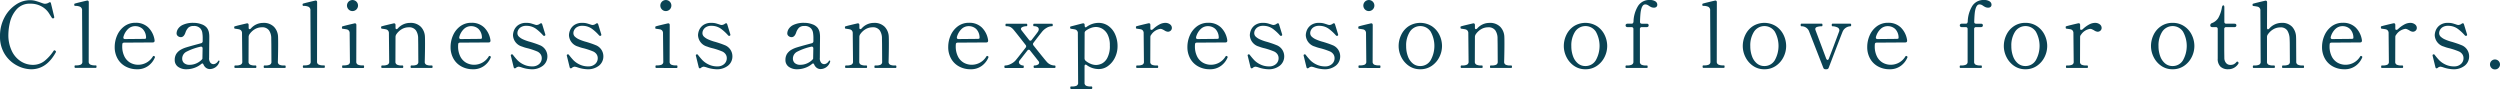 <svg xmlns="http://www.w3.org/2000/svg" width="543.403" height="19.34" viewBox="0 0 543.403 19.34">
  <g id="グループ_8016" data-name="グループ 8016" transform="translate(1512.844 378.341)">
    <path id="パス_565" data-name="パス 565" d="M8.9,304.3a6.88,6.88,0,0,1-2.657-2.415,7,7,0,0,1-1.079-3.968,8.461,8.461,0,0,1,.959-4.07,7.5,7.5,0,0,1,2.458-2.775,5.478,5.478,0,0,1,3.057-.992,4.507,4.507,0,0,1,1.179.14q.518.14,1.2.381c.174.066.344.127.509.18a1.428,1.428,0,0,0,.41.08,1.636,1.636,0,0,0,.819-.241.537.537,0,0,1,.26-.1c.108,0,.181.08.221.24l.679,2.806.04.22v.04c-.013.094-.087.167-.22.22h-.061a.327.327,0,0,1-.24-.14q-.1-.14-.639-1a4.393,4.393,0,0,0-1.587-1.463,4.8,4.8,0,0,0-2.429-.6,3.756,3.756,0,0,0-3.066,1.293,6.548,6.548,0,0,0-1.4,2.8,12.164,12.164,0,0,0-.33,2.545,7.889,7.889,0,0,0,.809,3.769,5.357,5.357,0,0,0,2.018,2.195,4.847,4.847,0,0,0,2.428.691,4.075,4.075,0,0,0,2.556-.812,9.462,9.462,0,0,0,2.019-2.235.265.265,0,0,1,.18-.12.348.348,0,0,1,.2.1.321.321,0,0,1,.139.22.292.292,0,0,1-.04.119q-2.017,3.689-5.355,3.689A6.773,6.773,0,0,1,8.9,304.3" transform="translate(-1518.005 -668.381)" fill="#0a4354"/>
    <path id="パス_566" data-name="パス 566" d="M21.54,304.792c-.106,0-.16-.094-.16-.281s.054-.261.16-.261h.26a2.267,2.267,0,0,0,.929-.16.671.671,0,0,0,.351-.682l-.061-11.064a.831.831,0,0,0-.39-.821,2.462,2.462,0,0,0-1.109-.2c-.093,0-.15-.031-.169-.09A.749.749,0,0,1,21.32,291a.169.169,0,0,1,.12-.179c.267-.081.646-.18,1.14-.3s.972-.235,1.438-.341a.425.425,0,0,1,.141-.021q.319,0,.319.381l-.02,12.867a.669.669,0,0,0,.36.671,2.2,2.2,0,0,0,.94.171h.259c.094,0,.141.087.141.261s-.047.281-.141.281Z" transform="translate(-1518.022 -668.381)" fill="#0a4354"/>
    <path id="パス_567" data-name="パス 567" d="M38.871,302.417a.482.482,0,0,1-.059.2,4.308,4.308,0,0,1-1.39,1.724,3.945,3.945,0,0,1-2.468.742,5.127,5.127,0,0,1-2.448-.591,4.352,4.352,0,0,1-1.748-1.694,5.021,5.021,0,0,1-.639-2.565,6.215,6.215,0,0,1,.519-2.485,4.886,4.886,0,0,1,1.548-1.984,3.994,3.994,0,0,1,2.487-.782,3.847,3.847,0,0,1,2.738,1.012,4.8,4.8,0,0,1,1.379,2.8v.08q0,.38-.4.381l-6.194.04c-.279,0-.42.12-.42.361a2.482,2.482,0,0,0-.02.381,4.811,4.811,0,0,0,.491,2.295,3.2,3.2,0,0,0,1.278,1.343,3.546,3.546,0,0,0,1.728.431,3.709,3.709,0,0,0,3.158-1.8.22.22,0,0,1,.179-.12.388.388,0,0,1,.18.08.182.182,0,0,1,.1.16m-5.844-6.1a3.758,3.758,0,0,0-1.009,1.714.536.536,0,0,0-.019.16q0,.32.379.32l4.136-.04c.281,0,.42-.066.42-.2a2.709,2.709,0,0,0-.729-1.944,2.333,2.333,0,0,0-1.648-.621,2.2,2.2,0,0,0-1.528.611" transform="translate(-1518.03 -668.371)" fill="#0a4354"/>
    <path id="パス_568" data-name="パス 568" d="M52.911,303.338l-.021.12a2.2,2.2,0,0,1-.9,1.223,2.221,2.221,0,0,1-1.14.361,1.424,1.424,0,0,1-.858-.26,1.707,1.707,0,0,1-.56-.723q-.12-.241-.24-.241a.487.487,0,0,0-.24.12,4.818,4.818,0,0,1-1.527.852,5.115,5.115,0,0,1-1.668.291,3,3,0,0,1-1.868-.541,1.762,1.762,0,0,1-.709-1.483,2.465,2.465,0,0,1,.32-1.282,2.812,2.812,0,0,1,1.038-.963,5.429,5.429,0,0,1,1.109-.471q.67-.21,1.849-.531,1.058-.281,1.4-.381a.441.441,0,0,0,.361-.461v-.5a7.4,7.4,0,0,0-.1-1.423,1.9,1.9,0,0,0-.4-.821,1.825,1.825,0,0,0-1.5-.541,1.564,1.564,0,0,0-1.119.36,2.762,2.762,0,0,0-.639,1.1q-.34.961-.98.962a1.019,1.019,0,0,1-.649-.232.74.74,0,0,1-.289-.61,1.975,1.975,0,0,1,.27-.893,2.467,2.467,0,0,1,1.1-.941A5.226,5.226,0,0,1,47.317,295a4.709,4.709,0,0,1,1.707.311,2.5,2.5,0,0,1,1.15.772,2.547,2.547,0,0,1,.41.872,4.656,4.656,0,0,1,.109,1.072q0,.943-.019,1.665l-.02,2.905a1.482,1.482,0,0,0,.31,1.1.922.922,0,0,0,.609.28,1.1,1.1,0,0,0,.549-.17,1.391,1.391,0,0,0,.489-.511.17.17,0,0,1,.141-.1c.106,0,.16.046.16.139m-5.126.511a3.749,3.749,0,0,0,1.21-.792c.133-.147.2-.232.2-.261v-.019l.041-2.206a.4.4,0,0,0-.131-.34.377.377,0,0,0-.349-.04,12.44,12.44,0,0,0-3.007,1.071,1.685,1.685,0,0,0-.949,1.514,1.3,1.3,0,0,0,.389.951,1.769,1.769,0,0,0,1.289.392,3.456,3.456,0,0,0,1.309-.272" transform="translate(-1518.044 -668.371)" fill="#0a4354"/>
    <path id="パス_569" data-name="パス 569" d="M67.149,304.26c.106,0,.16.094.16.281s-.054.261-.16.261H62.674c-.094,0-.141-.087-.141-.261s.047-.281.141-.281h.279a2.177,2.177,0,0,0,.919-.16.676.676,0,0,0,.34-.681l-.02-3.728-.019-1.283a3.058,3.058,0,0,0-.471-1.754,1.78,1.78,0,0,0-1.588-.691,3.005,3.005,0,0,0-1.469.391,3.656,3.656,0,0,0-1.249,1.193,1.1,1.1,0,0,0-.139.521l-.021,5.351a.669.669,0,0,0,.36.671,2.214,2.214,0,0,0,.939.17h.26c.093,0,.14.094.14.281s-.047.261-.14.261H56.32c-.106,0-.16-.087-.16-.261s.054-.281.16-.281h.261a2.209,2.209,0,0,0,.938-.17.668.668,0,0,0,.36-.671l-.06-6.133a.877.877,0,0,0-.19-.621.889.889,0,0,0-.459-.261c-.181-.04-.471-.087-.87-.139a.182.182,0,0,1-.15-.091.633.633,0,0,1-.03-.23.169.169,0,0,1,.1-.179c.267-.081.645-.181,1.139-.3s.972-.233,1.439-.341a.351.351,0,0,1,.14-.02c.213,0,.321.127.321.381v.541c0,.228.066.341.2.341a.448.448,0,0,0,.3-.16,3.528,3.528,0,0,1,2.636-1.2,3.1,3.1,0,0,1,2.388.872,3.281,3.281,0,0,1,.869,2.155c.013.242.021.722.021,1.443q0,1.643-.061,3.948a.671.671,0,0,0,.35.681,2.253,2.253,0,0,0,.929.16Z" transform="translate(-1518.057 -668.371)" fill="#0a4354"/>
    <path id="パス_570" data-name="パス 570" d="M71.219,304.792c-.106,0-.16-.094-.16-.281s.054-.261.16-.261h.26a2.267,2.267,0,0,0,.929-.16.671.671,0,0,0,.351-.682L72.7,292.345a.831.831,0,0,0-.39-.821,2.462,2.462,0,0,0-1.109-.2c-.093,0-.15-.031-.169-.09A.749.749,0,0,1,71,291a.169.169,0,0,1,.12-.179c.267-.081.646-.18,1.14-.3s.972-.235,1.438-.341a.425.425,0,0,1,.141-.021q.319,0,.319.381l-.02,12.867a.669.669,0,0,0,.36.671,2.2,2.2,0,0,0,.94.171h.259c.094,0,.141.087.141.261s-.047.281-.141.281Z" transform="translate(-1518.072 -668.381)" fill="#0a4354"/>
    <path id="パス_571" data-name="パス 571" d="M79.76,304.812c-.107,0-.16-.093-.16-.282s.053-.28.16-.28h.26a2.267,2.267,0,0,0,.929-.16.67.67,0,0,0,.349-.682l-.059-6.112a.874.874,0,0,0-.191-.621.819.819,0,0,0-.439-.251q-.25-.051-.869-.13a.246.246,0,0,1-.15-.06.347.347,0,0,1-.031-.181.756.756,0,0,1,.021-.179.125.125,0,0,1,.08-.1q.4-.12,1.138-.3c.493-.12.973-.232,1.44-.34a.342.342,0,0,1,.139-.02c.213,0,.321.127.321.381l-.02,7.916a.669.669,0,0,0,.35.682,2.322,2.322,0,0,0,.949.16h.26c.093,0,.139.093.139.28s-.046.282-.139.282Zm1.259-12.707a1.2,1.2,0,1,1,.839.341,1.145,1.145,0,0,1-.839-.341" transform="translate(-1518.08 -668.381)" fill="#0a4354"/>
    <path id="パス_572" data-name="パス 572" d="M99.109,304.26c.106,0,.16.094.16.281s-.054.261-.16.261H94.633c-.094,0-.14-.087-.14-.261s.046-.281.14-.281h.28a2.184,2.184,0,0,0,.919-.16.676.676,0,0,0,.34-.681l-.021-3.728-.019-1.283a3.058,3.058,0,0,0-.47-1.754,1.781,1.781,0,0,0-1.589-.691,3,3,0,0,0-1.468.391,3.638,3.638,0,0,0-1.249,1.193,1.086,1.086,0,0,0-.14.521l-.02,5.351a.668.668,0,0,0,.359.671,2.216,2.216,0,0,0,.94.17h.26c.092,0,.139.094.139.281s-.047.261-.139.261H88.28c-.107,0-.16-.087-.16-.261s.053-.281.16-.281h.26a2.206,2.206,0,0,0,.938-.17.668.668,0,0,0,.361-.671l-.06-6.133a.882.882,0,0,0-.19-.621.892.892,0,0,0-.46-.261c-.18-.04-.471-.087-.869-.139a.18.18,0,0,1-.15-.091.628.628,0,0,1-.031-.23.169.169,0,0,1,.1-.179q.4-.122,1.138-.3t1.44-.341a.342.342,0,0,1,.139-.02c.213,0,.321.127.321.381v.541c0,.228.066.341.2.341a.449.449,0,0,0,.3-.16,3.53,3.53,0,0,1,2.637-1.2,3.1,3.1,0,0,1,2.388.872,3.291,3.291,0,0,1,.869,2.155c.013.242.02.722.02,1.443q0,1.643-.061,3.948a.67.67,0,0,0,.351.681,2.25,2.25,0,0,0,.929.16Z" transform="translate(-1518.089 -668.371)" fill="#0a4354"/>
    <path id="パス_573" data-name="パス 573" d="M111.951,302.417a.475.475,0,0,1-.061.2,4.289,4.289,0,0,1-1.389,1.724,3.944,3.944,0,0,1-2.467.742,5.123,5.123,0,0,1-2.449-.591,4.359,4.359,0,0,1-1.748-1.694,5.03,5.03,0,0,1-.638-2.565,6.2,6.2,0,0,1,.518-2.485,4.886,4.886,0,0,1,1.548-1.984,3.994,3.994,0,0,1,2.487-.782,3.841,3.841,0,0,1,2.737,1.012,4.8,4.8,0,0,1,1.38,2.8v.08q0,.38-.4.381l-6.193.04c-.281,0-.42.12-.42.361a2.451,2.451,0,0,0-.021.381,4.823,4.823,0,0,0,.49,2.295,3.2,3.2,0,0,0,1.28,1.343,3.537,3.537,0,0,0,1.727.431,3.7,3.7,0,0,0,3.157-1.8.221.221,0,0,1,.18-.12.39.39,0,0,1,.181.08.182.182,0,0,1,.1.16m-5.844-6.1a3.76,3.76,0,0,0-1.01,1.714.566.566,0,0,0-.02.16q0,.32.381.32l4.135-.04c.281,0,.42-.066.42-.2a2.713,2.713,0,0,0-.728-1.944,2.337,2.337,0,0,0-1.649-.621,2.2,2.2,0,0,0-1.527.611" transform="translate(-1518.104 -668.371)" fill="#0a4354"/>
    <path id="パス_574" data-name="パス 574" d="M117.178,304.881c-.134,0-.22-.093-.26-.281l-.6-2.445-.02-.1c0-.08.053-.147.16-.2a.243.243,0,0,1,.1-.019.284.284,0,0,1,.24.16q.48.621.939,1.111a4.663,4.663,0,0,0,1.309.923,4.243,4.243,0,0,0,1.947.431,2.116,2.116,0,0,0,1.47-.511,1.663,1.663,0,0,0,.569-1.293,1.484,1.484,0,0,0-.259-.843,1.76,1.76,0,0,0-.74-.6,15.711,15.711,0,0,0-2.018-.681,8.052,8.052,0,0,1-1.259-.381,2.678,2.678,0,0,1-1.977-2.485,3.083,3.083,0,0,1,.229-1.052,2.569,2.569,0,0,1,.879-1.112,2.936,2.936,0,0,1,1.828-.5,3.606,3.606,0,0,1,1.108.15c.315.1.5.157.55.17a1.893,1.893,0,0,0,.5.14,1.243,1.243,0,0,0,.739-.261.573.573,0,0,1,.28-.12q.16,0,.24.241l.659,2.145a.7.7,0,0,0,.02.11.156.156,0,0,1-.039.15l-.1.079a.265.265,0,0,1-.12.021.3.3,0,0,1-.22-.1,9.789,9.789,0,0,0-1.578-1.453,3.478,3.478,0,0,0-2.118-.631,2.077,2.077,0,0,0-1.089.261,1.616,1.616,0,0,0-.619.621,1.467,1.467,0,0,0-.19.681,1.058,1.058,0,0,0,.291.752,3.232,3.232,0,0,0,.948.631,9.749,9.749,0,0,0,1.618.561q1.3.4,1.9.66a2.588,2.588,0,0,1,1.759,2.426,2.559,2.559,0,0,1-.939,2.054,3.841,3.841,0,0,1-2.557.792,7.288,7.288,0,0,1-2.158-.421,3.36,3.36,0,0,0-.579-.14,1.033,1.033,0,0,0-.559.22.4.4,0,0,1-.28.14" transform="translate(-1518.118 -668.371)" fill="#0a4354"/>
    <path id="パス_575" data-name="パス 575" d="M129.358,304.881c-.134,0-.22-.093-.26-.281l-.6-2.445-.02-.1c0-.08.053-.147.16-.2a.243.243,0,0,1,.1-.019.285.285,0,0,1,.24.16q.48.621.939,1.111a4.663,4.663,0,0,0,1.309.923,4.243,4.243,0,0,0,1.947.431,2.116,2.116,0,0,0,1.47-.511,1.663,1.663,0,0,0,.569-1.293,1.484,1.484,0,0,0-.259-.843,1.76,1.76,0,0,0-.74-.6,15.709,15.709,0,0,0-2.018-.681,8.051,8.051,0,0,1-1.259-.381,2.678,2.678,0,0,1-1.977-2.485,3.083,3.083,0,0,1,.229-1.052,2.569,2.569,0,0,1,.879-1.112,2.936,2.936,0,0,1,1.828-.5,3.606,3.606,0,0,1,1.108.15c.315.1.5.157.55.17a1.893,1.893,0,0,0,.5.14,1.243,1.243,0,0,0,.739-.261.574.574,0,0,1,.28-.12q.16,0,.24.241l.659,2.145a.7.7,0,0,0,.02.11.156.156,0,0,1-.039.15l-.1.079a.265.265,0,0,1-.12.021.3.3,0,0,1-.22-.1,9.789,9.789,0,0,0-1.578-1.453,3.478,3.478,0,0,0-2.118-.631,2.077,2.077,0,0,0-1.089.261,1.616,1.616,0,0,0-.619.621,1.467,1.467,0,0,0-.19.681,1.058,1.058,0,0,0,.291.752,3.231,3.231,0,0,0,.948.631,9.749,9.749,0,0,0,1.618.561q1.3.4,1.9.66a2.588,2.588,0,0,1,1.759,2.426,2.559,2.559,0,0,1-.939,2.054,3.841,3.841,0,0,1-2.557.792,7.288,7.288,0,0,1-2.158-.421,3.36,3.36,0,0,0-.579-.14,1.033,1.033,0,0,0-.559.22.4.4,0,0,1-.28.14" transform="translate(-1518.13 -668.371)" fill="#0a4354"/>
    <path id="パス_576" data-name="パス 576" d="M147.939,304.812c-.106,0-.16-.093-.16-.282s.054-.28.16-.28h.26a2.275,2.275,0,0,0,.93-.16.672.672,0,0,0,.349-.682l-.06-6.112a.874.874,0,0,0-.19-.621.819.819,0,0,0-.439-.251c-.168-.034-.457-.077-.87-.13a.249.249,0,0,1-.15-.06.35.35,0,0,1-.03-.181.758.758,0,0,1,.02-.179.129.129,0,0,1,.08-.1c.267-.08.645-.181,1.139-.3s.972-.232,1.439-.34a.351.351,0,0,1,.14-.02c.213,0,.321.127.321.381l-.021,7.916a.668.668,0,0,0,.351.682,2.316,2.316,0,0,0,.948.16h.26c.093,0,.14.093.14.28s-.047.282-.14.282Zm1.259-12.707a1.2,1.2,0,1,1,.84.341,1.145,1.145,0,0,1-.84-.341" transform="translate(-1518.149 -668.381)" fill="#0a4354"/>
    <path id="パス_577" data-name="パス 577" d="M157.437,304.881c-.133,0-.219-.093-.26-.281l-.6-2.445-.02-.1c0-.08.053-.147.16-.2a.237.237,0,0,1,.1-.019.287.287,0,0,1,.24.16q.478.621.939,1.111a4.648,4.648,0,0,0,1.309.923,4.24,4.24,0,0,0,1.947.431,2.119,2.119,0,0,0,1.47-.511,1.666,1.666,0,0,0,.568-1.293,1.477,1.477,0,0,0-.259-.843,1.754,1.754,0,0,0-.74-.6,15.6,15.6,0,0,0-2.018-.681,8.12,8.12,0,0,1-1.259-.381,2.678,2.678,0,0,1-1.977-2.485,3.107,3.107,0,0,1,.229-1.052,2.579,2.579,0,0,1,.88-1.112,2.934,2.934,0,0,1,1.828-.5,3.615,3.615,0,0,1,1.108.15c.314.1.5.157.55.17a1.884,1.884,0,0,0,.5.14,1.24,1.24,0,0,0,.738-.261.58.58,0,0,1,.281-.12q.159,0,.24.241l.659,2.145a.7.7,0,0,0,.02.11.154.154,0,0,1-.04.15l-.1.079a.26.26,0,0,1-.119.021.307.307,0,0,1-.221-.1,9.749,9.749,0,0,0-1.578-1.453,3.473,3.473,0,0,0-2.117-.631,2.072,2.072,0,0,0-1.089.261,1.626,1.626,0,0,0-.62.621,1.465,1.465,0,0,0-.189.681,1.057,1.057,0,0,0,.29.752,3.225,3.225,0,0,0,.949.631,9.728,9.728,0,0,0,1.617.561q1.3.4,1.9.66a2.587,2.587,0,0,1,1.758,2.426,2.558,2.558,0,0,1-.938,2.054,3.844,3.844,0,0,1-2.558.792,7.3,7.3,0,0,1-2.158-.421,3.36,3.36,0,0,0-.579-.14,1.031,1.031,0,0,0-.558.22.406.406,0,0,1-.281.14" transform="translate(-1518.158 -668.371)" fill="#0a4354"/>
    <path id="パス_578" data-name="パス 578" d="M185.789,303.338l-.021.12a2.192,2.192,0,0,1-.9,1.223,2.218,2.218,0,0,1-1.139.361,1.425,1.425,0,0,1-.859-.26,1.713,1.713,0,0,1-.559-.723q-.12-.241-.24-.241a.483.483,0,0,0-.24.12,4.818,4.818,0,0,1-1.527.852,5.124,5.124,0,0,1-1.668.291,3,3,0,0,1-1.869-.541,1.763,1.763,0,0,1-.708-1.483,2.464,2.464,0,0,1,.319-1.282,2.816,2.816,0,0,1,1.039-.963,5.4,5.4,0,0,1,1.108-.471q.671-.21,1.849-.531,1.058-.281,1.4-.381a.442.442,0,0,0,.362-.461v-.5a7.3,7.3,0,0,0-.1-1.423,1.9,1.9,0,0,0-.4-.821,1.828,1.828,0,0,0-1.5-.541,1.568,1.568,0,0,0-1.12.36,2.762,2.762,0,0,0-.639,1.1q-.34.961-.979.962a1.019,1.019,0,0,1-.649-.232.741.741,0,0,1-.29-.61,1.966,1.966,0,0,1,.271-.893,2.461,2.461,0,0,1,1.1-.941,5.221,5.221,0,0,1,2.368-.432,4.718,4.718,0,0,1,1.708.311,2.508,2.508,0,0,1,1.15.772,2.566,2.566,0,0,1,.41.872,4.655,4.655,0,0,1,.109,1.072q0,.943-.019,1.665l-.021,2.905a1.482,1.482,0,0,0,.31,1.1.924.924,0,0,0,.609.28,1.1,1.1,0,0,0,.549-.17,1.386,1.386,0,0,0,.49-.511.168.168,0,0,1,.141-.1c.1,0,.159.046.159.139m-5.125.511a3.745,3.745,0,0,0,1.209-.792c.134-.147.2-.232.2-.261v-.019l.04-2.206a.4.4,0,0,0-.13-.34.378.378,0,0,0-.349-.04,12.451,12.451,0,0,0-3.008,1.071,1.685,1.685,0,0,0-.949,1.514,1.3,1.3,0,0,0,.39.951,1.766,1.766,0,0,0,1.288.392,3.461,3.461,0,0,0,1.31-.272" transform="translate(-1518.178 -668.371)" fill="#0a4354"/>
    <path id="パス_579" data-name="パス 579" d="M200.027,304.26c.107,0,.16.094.16.281s-.053.261-.16.261h-4.474c-.093,0-.14-.087-.14-.261s.047-.281.14-.281h.28a2.181,2.181,0,0,0,.919-.16.676.676,0,0,0,.34-.681l-.02-3.728-.02-1.283a3.065,3.065,0,0,0-.47-1.754,1.781,1.781,0,0,0-1.588-.691,3.006,3.006,0,0,0-1.469.391,3.665,3.665,0,0,0-1.249,1.193,1.1,1.1,0,0,0-.139.521l-.021,5.351a.671.671,0,0,0,.36.671,2.219,2.219,0,0,0,.94.17h.26c.093,0,.14.094.14.281s-.047.261-.14.261H189.2c-.106,0-.16-.087-.16-.261s.054-.281.16-.281h.261a2.214,2.214,0,0,0,.939-.17.669.669,0,0,0,.36-.671l-.061-6.133a.877.877,0,0,0-.189-.621.892.892,0,0,0-.46-.261c-.181-.04-.47-.087-.869-.139a.184.184,0,0,1-.151-.091.661.661,0,0,1-.029-.23.169.169,0,0,1,.1-.179q.4-.122,1.139-.3c.492-.12.972-.233,1.439-.341a.345.345,0,0,1,.14-.02q.319,0,.32.381v.541c0,.228.066.341.2.341a.447.447,0,0,0,.3-.16,3.529,3.529,0,0,1,2.636-1.2,3.1,3.1,0,0,1,2.389.872,3.28,3.28,0,0,1,.868,2.155c.014.242.021.722.021,1.443q0,1.643-.06,3.948a.669.669,0,0,0,.35.681,2.245,2.245,0,0,0,.928.16Z" transform="translate(-1518.191 -668.371)" fill="#0a4354"/>
    <path id="パス_580" data-name="パス 580" d="M220.229,302.417a.486.486,0,0,1-.06.2,4.3,4.3,0,0,1-1.39,1.724,3.942,3.942,0,0,1-2.467.742,5.128,5.128,0,0,1-2.449-.591,4.359,4.359,0,0,1-1.748-1.694,5.03,5.03,0,0,1-.638-2.565,6.2,6.2,0,0,1,.519-2.485,4.883,4.883,0,0,1,1.547-1.984,4,4,0,0,1,2.488-.782,3.844,3.844,0,0,1,2.738,1.012,4.8,4.8,0,0,1,1.38,2.8v.08c0,.254-.135.381-.4.381l-6.194.04q-.42,0-.42.361a2.453,2.453,0,0,0-.021.381,4.822,4.822,0,0,0,.49,2.295,3.2,3.2,0,0,0,1.279,1.343,3.54,3.54,0,0,0,1.727.431,3.706,3.706,0,0,0,3.158-1.8.22.22,0,0,1,.179-.12.386.386,0,0,1,.181.08.182.182,0,0,1,.1.16m-5.844-6.1a3.76,3.76,0,0,0-1.01,1.714.571.571,0,0,0-.019.16q0,.32.38.32l4.135-.04c.282,0,.42-.066.42-.2a2.709,2.709,0,0,0-.728-1.944,2.334,2.334,0,0,0-1.648-.621,2.2,2.2,0,0,0-1.528.611" transform="translate(-1518.214 -668.371)" fill="#0a4354"/>
    <path id="パス_581" data-name="パス 581" d="M234.807,304.52c0,.187-.054.281-.159.281h-4.416c-.121,0-.181-.093-.181-.281s.06-.261.181-.261a1.425,1.425,0,0,0,.718-.17.5.5,0,0,0,.3-.43.511.511,0,0,0-.14-.342l-1.819-2.3a.349.349,0,0,0-.3-.18.434.434,0,0,0-.3.18l-1.678,2.146a.587.587,0,0,0-.16.4.6.6,0,0,0,.3.491,1.06,1.06,0,0,0,.618.21c.094,0,.141.087.141.261s-.047.281-.141.281h-3.916c-.107,0-.16-.093-.16-.281s.053-.261.16-.261a2.728,2.728,0,0,0,1.179-.31,3.492,3.492,0,0,0,1.019-.712q.358-.4,2.258-2.847a.512.512,0,0,0,.12-.3.458.458,0,0,0-.12-.3l-.818-1.042q-1.379-1.763-1.739-2.184a2.619,2.619,0,0,0-.758-.671,2.067,2.067,0,0,0-.919-.17q-.141,0-.141-.262c0-.187.047-.28.141-.28h4.416c.119,0,.179.092.179.28s-.06.262-.179.262a2.054,2.054,0,0,0-.829.159c-.247.107-.372.248-.372.421a.54.54,0,0,0,.1.262q.16.219,1.658,2.125a.354.354,0,0,0,.3.179.383.383,0,0,0,.3-.2q1.277-1.624,1.378-1.824a.851.851,0,0,0,.14-.461.555.555,0,0,0-.269-.481,1.342,1.342,0,0,0-.749-.179c-.121,0-.181-.087-.181-.262s.06-.28.181-.28h3.9c.107,0,.16.092.16.28s-.053.262-.16.262a2.348,2.348,0,0,0-1.169.35,3.6,3.6,0,0,0-1.048.912q-.761.942-1.8,2.325a.457.457,0,0,0-.119.3.509.509,0,0,0,.119.3q2.5,3.148,2.857,3.528a2.288,2.288,0,0,0,1.759.822c.1,0,.159.087.159.261" transform="translate(-1518.226 -668.37)" fill="#0a4354"/>
    <path id="パス_582" data-name="パス 582" d="M246.32,295.671a4.377,4.377,0,0,1,1.469,1.834,6.2,6.2,0,0,1,.519,2.565,5.58,5.58,0,0,1-.548,2.445,4.828,4.828,0,0,1-1.49,1.834,3.339,3.339,0,0,1-2.017.691,4.4,4.4,0,0,1-2.618-.842.431.431,0,0,0-.279-.12.183.183,0,0,0-.161.09.451.451,0,0,0-.06.251v3.568a.672.672,0,0,0,.35.681,2.254,2.254,0,0,0,.93.159h.239c.107,0,.16.087.16.262s-.053.28-.16.28H238.2c-.107,0-.16-.092-.16-.28s.053-.262.16-.262h.241a2.3,2.3,0,0,0,.948-.159.67.67,0,0,0,.35-.681l-.059-10.684a.8.8,0,0,0-.64-.881c-.174-.04-.46-.086-.858-.14a.175.175,0,0,1-.151-.1.676.676,0,0,1-.03-.22.171.171,0,0,1,.12-.18l2.158-.561c.321-.08.46-.113.42-.1a.45.45,0,0,1,.141-.02q.319,0,.319.381v.08a.471.471,0,0,0,.111.361.18.18,0,0,0,.25,0,4.4,4.4,0,0,1,2.636-.922,3.658,3.658,0,0,1,2.168.671m-1.488,8.207a2.851,2.851,0,0,0,1.228-1.223,5.422,5.422,0,0,0,.569-2.766,5.019,5.019,0,0,0-.459-2.3,3.075,3.075,0,0,0-1.15-1.293,2.82,2.82,0,0,0-1.428-.4,3.207,3.207,0,0,0-1.1.22,4.178,4.178,0,0,0-1.1.6.609.609,0,0,0-.241.521l-.02,5.472a.714.714,0,0,0,.221.521,4.18,4.18,0,0,0,1.108.671,3.112,3.112,0,0,0,1.189.251,3.058,3.058,0,0,0,1.18-.281" transform="translate(-1518.241 -668.371)" fill="#0a4354"/>
    <path id="パス_583" data-name="パス 583" d="M259.71,295.312a.947.947,0,0,1,.42.792.776.776,0,0,1-.25.581.873.873,0,0,1-.628.24,1.5,1.5,0,0,1-.76-.3q-.3-.161-.479-.242a1,1,0,0,0-.4-.08,2.882,2.882,0,0,0-1.958,1.264.749.749,0,0,0-.2.521l-.019,5.35a.653.653,0,0,0,.349.662,2.311,2.311,0,0,0,.95.16h.259c.107,0,.16.093.16.281s-.053.261-.16.261h-4.475c-.094,0-.141-.087-.141-.261s.047-.281.141-.281h.26a2.246,2.246,0,0,0,.928-.16.652.652,0,0,0,.35-.662l-.06-6.172a.875.875,0,0,0-.19-.621.816.816,0,0,0-.44-.251c-.167-.033-.457-.077-.869-.13a.17.17,0,0,1-.149-.1.7.7,0,0,1-.031-.242.172.172,0,0,1,.1-.179q.4-.12,1.139-.3c.493-.12.972-.234,1.439-.341a.334.334,0,0,1,.14-.02q.319,0,.32.38v.763c0,.2.073.3.221.3a.626.626,0,0,0,.4-.2,6.12,6.12,0,0,1,1.319-.962,2.771,2.771,0,0,1,1.3-.362,1.659,1.659,0,0,1,1.019.312" transform="translate(-1518.255 -668.371)" fill="#0a4354"/>
    <path id="パス_584" data-name="パス 584" d="M272.269,302.417a.476.476,0,0,1-.061.2,4.288,4.288,0,0,1-1.389,1.724,3.944,3.944,0,0,1-2.466.742,5.123,5.123,0,0,1-2.449-.591,4.359,4.359,0,0,1-1.748-1.694,5.03,5.03,0,0,1-.638-2.565,6.2,6.2,0,0,1,.518-2.485,4.886,4.886,0,0,1,1.548-1.984,3.993,3.993,0,0,1,2.487-.782,3.841,3.841,0,0,1,2.737,1.012,4.8,4.8,0,0,1,1.38,2.8v.08q0,.38-.4.381l-6.193.04c-.281,0-.42.12-.42.361a2.449,2.449,0,0,0-.021.381,4.823,4.823,0,0,0,.49,2.295,3.2,3.2,0,0,0,1.28,1.343,3.537,3.537,0,0,0,1.727.431,3.7,3.7,0,0,0,3.157-1.8.221.221,0,0,1,.18-.12.39.39,0,0,1,.181.08.182.182,0,0,1,.1.16m-5.844-6.1a3.76,3.76,0,0,0-1.01,1.714.567.567,0,0,0-.02.16q0,.32.381.32l4.135-.04c.281,0,.42-.066.42-.2a2.713,2.713,0,0,0-.728-1.944,2.337,2.337,0,0,0-1.649-.621,2.2,2.2,0,0,0-1.527.611" transform="translate(-1518.266 -668.371)" fill="#0a4354"/>
    <path id="パス_585" data-name="パス 585" d="M277.5,304.881c-.134,0-.22-.093-.26-.281l-.6-2.445-.02-.1c0-.08.053-.147.16-.2a.243.243,0,0,1,.1-.019.285.285,0,0,1,.24.16q.48.621.939,1.111a4.662,4.662,0,0,0,1.309.923,4.243,4.243,0,0,0,1.947.431,2.116,2.116,0,0,0,1.469-.511,1.663,1.663,0,0,0,.569-1.293,1.484,1.484,0,0,0-.259-.843,1.76,1.76,0,0,0-.74-.6,15.712,15.712,0,0,0-2.018-.681,8.05,8.05,0,0,1-1.259-.381,2.678,2.678,0,0,1-1.977-2.485,3.083,3.083,0,0,1,.229-1.052,2.569,2.569,0,0,1,.879-1.112,2.936,2.936,0,0,1,1.828-.5,3.606,3.606,0,0,1,1.108.15c.315.1.5.157.55.17a1.893,1.893,0,0,0,.5.14,1.243,1.243,0,0,0,.739-.261.573.573,0,0,1,.28-.12q.16,0,.24.241l.659,2.145a.7.7,0,0,0,.02.11.156.156,0,0,1-.039.15l-.1.079a.265.265,0,0,1-.12.021.3.3,0,0,1-.22-.1,9.792,9.792,0,0,0-1.578-1.453,3.478,3.478,0,0,0-2.118-.631,2.077,2.077,0,0,0-1.089.261,1.616,1.616,0,0,0-.619.621,1.467,1.467,0,0,0-.19.681,1.058,1.058,0,0,0,.291.752,3.231,3.231,0,0,0,.948.631,9.748,9.748,0,0,0,1.618.561q1.3.4,1.9.66a2.588,2.588,0,0,1,1.759,2.426,2.559,2.559,0,0,1-.939,2.054,3.841,3.841,0,0,1-2.557.792,7.288,7.288,0,0,1-2.158-.421,3.36,3.36,0,0,0-.579-.14,1.033,1.033,0,0,0-.559.22.4.4,0,0,1-.28.14" transform="translate(-1518.28 -668.371)" fill="#0a4354"/>
    <path id="パス_586" data-name="パス 586" d="M289.676,304.881c-.134,0-.22-.093-.26-.281l-.6-2.445-.02-.1c0-.08.053-.147.16-.2a.243.243,0,0,1,.1-.019.284.284,0,0,1,.24.16q.48.621.939,1.111a4.663,4.663,0,0,0,1.309.923,4.243,4.243,0,0,0,1.947.431,2.116,2.116,0,0,0,1.47-.511,1.663,1.663,0,0,0,.569-1.293,1.484,1.484,0,0,0-.259-.843,1.76,1.76,0,0,0-.74-.6,15.708,15.708,0,0,0-2.018-.681,8.054,8.054,0,0,1-1.259-.381,2.678,2.678,0,0,1-1.977-2.485,3.083,3.083,0,0,1,.229-1.052,2.569,2.569,0,0,1,.879-1.112,2.936,2.936,0,0,1,1.828-.5,3.606,3.606,0,0,1,1.108.15c.315.1.5.157.55.17a1.893,1.893,0,0,0,.5.14,1.243,1.243,0,0,0,.739-.261.573.573,0,0,1,.28-.12q.16,0,.24.241l.659,2.145a.7.7,0,0,0,.02.11.156.156,0,0,1-.039.15l-.1.079a.265.265,0,0,1-.12.021.3.3,0,0,1-.22-.1,9.79,9.79,0,0,0-1.578-1.453,3.478,3.478,0,0,0-2.118-.631,2.077,2.077,0,0,0-1.089.261,1.616,1.616,0,0,0-.619.621,1.466,1.466,0,0,0-.19.681,1.058,1.058,0,0,0,.291.752,3.232,3.232,0,0,0,.948.631,9.749,9.749,0,0,0,1.618.561q1.3.4,1.9.66a2.588,2.588,0,0,1,1.759,2.426,2.559,2.559,0,0,1-.939,2.054,3.841,3.841,0,0,1-2.557.792,7.288,7.288,0,0,1-2.158-.421,3.359,3.359,0,0,0-.579-.14,1.033,1.033,0,0,0-.559.22.4.4,0,0,1-.28.14" transform="translate(-1518.292 -668.371)" fill="#0a4354"/>
    <path id="パス_587" data-name="パス 587" d="M300.9,304.812c-.107,0-.16-.093-.16-.282s.053-.28.16-.28h.26a2.264,2.264,0,0,0,.929-.16.669.669,0,0,0,.35-.682l-.059-6.112a.878.878,0,0,0-.191-.621.818.818,0,0,0-.44-.251c-.166-.034-.457-.077-.868-.13a.249.249,0,0,1-.151-.06.361.361,0,0,1-.03-.181.709.709,0,0,1,.021-.179.123.123,0,0,1,.08-.1c.265-.08.645-.181,1.138-.3s.973-.232,1.44-.34a.336.336,0,0,1,.139-.02q.319,0,.32.381l-.02,7.916a.671.671,0,0,0,.35.682,2.33,2.33,0,0,0,.95.16h.26c.092,0,.139.093.139.28s-.047.282-.139.282Zm1.259-12.707a1.2,1.2,0,1,1,.839.341,1.145,1.145,0,0,1-.839-.341" transform="translate(-1518.304 -668.381)" fill="#0a4354"/>
    <path id="パス_588" data-name="パス 588" d="M311.685,304.331a4.986,4.986,0,0,1-1.638-1.914,5.317,5.317,0,0,1-.569-2.366,5.56,5.56,0,0,1,.559-2.444,4.673,4.673,0,0,1,1.627-1.884,4.731,4.731,0,0,1,5.026,0,4.731,4.731,0,0,1,1.648,1.884,5.486,5.486,0,0,1,.568,2.444,5.328,5.328,0,0,1-.568,2.366,4.969,4.969,0,0,1-1.648,1.914,4.294,4.294,0,0,1-2.517.752,4.213,4.213,0,0,1-2.487-.752m4.735-1.184a6.347,6.347,0,0,0,.01-6.252,2.707,2.707,0,0,0-4.5.01,5.479,5.479,0,0,0-.819,3.146,6.245,6.245,0,0,0,.37,2.2,3.6,3.6,0,0,0,1.059,1.562,2.47,2.47,0,0,0,1.628.571,2.58,2.58,0,0,0,2.248-1.233" transform="translate(-1518.313 -668.371)" fill="#0a4354"/>
    <path id="パス_589" data-name="パス 589" d="M333.966,304.26c.106,0,.16.094.16.281s-.054.261-.16.261H329.49c-.094,0-.14-.087-.14-.261s.046-.281.14-.281h.28a2.184,2.184,0,0,0,.919-.16.676.676,0,0,0,.34-.681l-.021-3.728-.019-1.283a3.058,3.058,0,0,0-.47-1.754,1.781,1.781,0,0,0-1.589-.691,3,3,0,0,0-1.468.391,3.638,3.638,0,0,0-1.249,1.193,1.085,1.085,0,0,0-.14.521l-.02,5.351a.668.668,0,0,0,.359.671,2.216,2.216,0,0,0,.94.17h.26c.092,0,.139.094.139.281s-.047.261-.139.261h-4.475c-.107,0-.16-.087-.16-.261s.053-.281.16-.281h.26a2.206,2.206,0,0,0,.938-.17.668.668,0,0,0,.361-.671l-.06-6.133a.882.882,0,0,0-.19-.621.892.892,0,0,0-.46-.261c-.18-.04-.471-.087-.869-.139a.18.18,0,0,1-.15-.091.628.628,0,0,1-.031-.23.169.169,0,0,1,.1-.179q.4-.122,1.138-.3t1.44-.341a.342.342,0,0,1,.139-.02c.213,0,.321.127.321.381v.541c0,.228.066.341.2.341a.449.449,0,0,0,.3-.16,3.53,3.53,0,0,1,2.637-1.2,3.1,3.1,0,0,1,2.388.872,3.291,3.291,0,0,1,.869,2.155c.013.242.02.722.02,1.443q0,1.643-.061,3.948a.67.67,0,0,0,.351.681,2.25,2.25,0,0,0,.929.16Z" transform="translate(-1518.326 -668.371)" fill="#0a4354"/>
    <path id="パス_590" data-name="パス 590" d="M347.625,304.331a4.986,4.986,0,0,1-1.638-1.914,5.317,5.317,0,0,1-.569-2.366,5.56,5.56,0,0,1,.559-2.444,4.673,4.673,0,0,1,1.627-1.884,4.731,4.731,0,0,1,5.026,0,4.731,4.731,0,0,1,1.648,1.884,5.487,5.487,0,0,1,.568,2.444,5.329,5.329,0,0,1-.568,2.366,4.969,4.969,0,0,1-1.648,1.914,4.293,4.293,0,0,1-2.517.752,4.213,4.213,0,0,1-2.488-.752m4.735-1.184a6.347,6.347,0,0,0,.01-6.252,2.707,2.707,0,0,0-4.5.01,5.48,5.48,0,0,0-.819,3.146,6.244,6.244,0,0,0,.37,2.2,3.6,3.6,0,0,0,1.059,1.562,2.47,2.47,0,0,0,1.628.571,2.58,2.58,0,0,0,2.248-1.233" transform="translate(-1518.349 -668.371)" fill="#0a4354"/>
    <path id="パス_591" data-name="パス 591" d="M365.32,290.331a.847.847,0,0,1,.43.712.626.626,0,0,1-.19.491.769.769,0,0,1-.53.17,1.417,1.417,0,0,1-.538-.09,3.041,3.041,0,0,1-.5-.271,2.622,2.622,0,0,0-.41-.251,1.092,1.092,0,0,0-.471-.09c-.479,0-.806.548-.978,1.645q-.1.78-.14,2.125v.039a.36.36,0,0,0,.109.281.413.413,0,0,0,.29.1h1.059c.281,0,.42.119.42.36a.357.357,0,0,1-.11.281.44.44,0,0,1-.31.1h-1.059a.384.384,0,0,0-.42.421v7.075a.669.669,0,0,0,.351.681,2.243,2.243,0,0,0,.929.16h.259c.094,0,.141.094.141.281s-.047.261-.141.261H359c-.107,0-.16-.087-.16-.261s.053-.281.16-.281h.26a2.195,2.195,0,0,0,.938-.17.669.669,0,0,0,.36-.671v-7.075a.383.383,0,0,0-.419-.421h-.86a.439.439,0,0,1-.309-.1.358.358,0,0,1-.111-.281.336.336,0,0,1,.111-.261.443.443,0,0,1,.309-.1h.88c.252,0,.393-.154.42-.461a6.865,6.865,0,0,1,1-3.408,2.874,2.874,0,0,1,2.557-1.283,2.106,2.106,0,0,1,1.189.291" transform="translate(-1518.363 -668.381)" fill="#0a4354"/>
    <path id="パス_592" data-name="パス 592" d="M375.776,304.792c-.107,0-.16-.094-.16-.281s.053-.261.16-.261h.26a2.258,2.258,0,0,0,.928-.16.669.669,0,0,0,.351-.682l-.06-11.064a.833.833,0,0,0-.39-.821,2.465,2.465,0,0,0-1.109-.2c-.093,0-.15-.031-.169-.09a.718.718,0,0,1-.032-.231.17.17,0,0,1,.121-.179c.266-.081.646-.18,1.139-.3s.973-.235,1.439-.341a.419.419,0,0,1,.14-.021q.319,0,.319.381l-.019,12.867a.668.668,0,0,0,.359.671,2.2,2.2,0,0,0,.941.171h.259c.093,0,.14.087.14.261s-.047.281-.14.281Z" transform="translate(-1518.38 -668.381)" fill="#0a4354"/>
    <path id="パス_593" data-name="パス 593" d="M386.564,304.331a4.985,4.985,0,0,1-1.638-1.914,5.316,5.316,0,0,1-.569-2.366,5.56,5.56,0,0,1,.559-2.444,4.673,4.673,0,0,1,1.627-1.884,4.731,4.731,0,0,1,5.026,0,4.731,4.731,0,0,1,1.648,1.884,5.488,5.488,0,0,1,.568,2.444,5.329,5.329,0,0,1-.568,2.366,4.969,4.969,0,0,1-1.648,1.914,4.294,4.294,0,0,1-2.517.752,4.213,4.213,0,0,1-2.487-.752m4.735-1.184a6.347,6.347,0,0,0,.01-6.252,2.707,2.707,0,0,0-4.5.01,5.48,5.48,0,0,0-.819,3.146,6.246,6.246,0,0,0,.37,2.2,3.6,3.6,0,0,0,1.059,1.562,2.47,2.47,0,0,0,1.628.571,2.58,2.58,0,0,0,2.248-1.233" transform="translate(-1518.389 -668.371)" fill="#0a4354"/>
    <path id="パス_594" data-name="パス 594" d="M401.871,304.76l-3.058-7.837a1.732,1.732,0,0,0-1.7-1.183c-.106,0-.16-.093-.16-.281s.054-.281.16-.281h4.436c.093,0,.14.093.14.281s-.047.281-.14.281a3.451,3.451,0,0,0-.99.13c-.286.087-.429.244-.429.471a1.03,1.03,0,0,0,.041.22l.459,1.223,1.879,5.011c.092.174.185.261.279.261a.242.242,0,0,0,.16-.07.419.419,0,0,0,.12-.19q.959-2.446,2.237-5.913a.8.8,0,0,0,.061-.281.7.7,0,0,0-.49-.641,2.423,2.423,0,0,0-1.009-.22c-.107,0-.16-.093-.16-.281s.053-.281.16-.281h3.9c.107,0,.161.093.161.281s-.054.281-.161.281a1.932,1.932,0,0,0-1.658,1.082q-.261.6-3.057,7.917a.468.468,0,0,1-.48.341h-.22a.466.466,0,0,1-.479-.321" transform="translate(-1518.401 -668.37)" fill="#0a4354"/>
    <path id="パス_595" data-name="パス 595" d="M420.187,302.417a.476.476,0,0,1-.061.2,4.289,4.289,0,0,1-1.389,1.724,3.944,3.944,0,0,1-2.466.742,5.123,5.123,0,0,1-2.449-.591,4.359,4.359,0,0,1-1.748-1.694,5.03,5.03,0,0,1-.638-2.565,6.2,6.2,0,0,1,.518-2.485,4.886,4.886,0,0,1,1.548-1.984,3.994,3.994,0,0,1,2.487-.782,3.841,3.841,0,0,1,2.737,1.012,4.8,4.8,0,0,1,1.38,2.8v.08q0,.38-.4.381l-6.193.04c-.281,0-.42.12-.42.361a2.448,2.448,0,0,0-.021.381,4.823,4.823,0,0,0,.49,2.295,3.2,3.2,0,0,0,1.28,1.343,3.537,3.537,0,0,0,1.727.431,3.7,3.7,0,0,0,3.157-1.8.221.221,0,0,1,.18-.12.39.39,0,0,1,.181.08.182.182,0,0,1,.1.16m-5.844-6.1a3.76,3.76,0,0,0-1.01,1.714.567.567,0,0,0-.02.16q0,.32.381.32l4.135-.04c.281,0,.42-.066.42-.2a2.713,2.713,0,0,0-.728-1.944,2.337,2.337,0,0,0-1.649-.621,2.2,2.2,0,0,0-1.527.611" transform="translate(-1518.416 -668.371)" fill="#0a4354"/>
    <path id="パス_596" data-name="パス 596" d="M438.039,290.331a.845.845,0,0,1,.43.712.623.623,0,0,1-.19.491.766.766,0,0,1-.529.17,1.419,1.419,0,0,1-.539-.09,3.122,3.122,0,0,1-.5-.271,2.575,2.575,0,0,0-.41-.251,1.091,1.091,0,0,0-.47-.09c-.478,0-.807.548-.978,1.645q-.1.78-.141,2.125v.039a.363.363,0,0,0,.109.281.417.417,0,0,0,.291.1h1.059c.28,0,.42.119.42.36a.355.355,0,0,1-.111.281.436.436,0,0,1-.309.1h-1.059a.383.383,0,0,0-.42.421v7.075a.67.67,0,0,0,.35.681,2.244,2.244,0,0,0,.929.16h.259c.094,0,.141.094.141.281s-.047.261-.141.261h-4.514c-.107,0-.16-.087-.16-.261s.053-.281.16-.281h.26a2.2,2.2,0,0,0,.939-.17.67.67,0,0,0,.36-.671v-7.075a.383.383,0,0,0-.419-.421H432a.436.436,0,0,1-.309-.1.355.355,0,0,1-.112-.281.334.334,0,0,1,.112-.261.44.44,0,0,1,.309-.1h.879c.253,0,.393-.154.42-.461a6.886,6.886,0,0,1,1-3.408,2.877,2.877,0,0,1,2.558-1.283,2.1,2.1,0,0,1,1.188.291" transform="translate(-1518.436 -668.381)" fill="#0a4354"/>
    <path id="パス_597" data-name="パス 597" d="M443.364,304.331a5,5,0,0,1-1.639-1.914,5.33,5.33,0,0,1-.569-2.366,5.574,5.574,0,0,1,.559-2.444,4.667,4.667,0,0,1,1.628-1.884,4.37,4.37,0,0,1,2.508-.723,4.419,4.419,0,0,1,2.517.723,4.739,4.739,0,0,1,1.648,1.884,5.5,5.5,0,0,1,.568,2.444,5.343,5.343,0,0,1-.568,2.366,4.978,4.978,0,0,1-1.648,1.914,4.3,4.3,0,0,1-2.517.752,4.213,4.213,0,0,1-2.487-.752m4.735-1.184a6.347,6.347,0,0,0,.01-6.252,2.707,2.707,0,0,0-4.5.01,5.48,5.48,0,0,0-.82,3.146,6.269,6.269,0,0,0,.37,2.2,3.615,3.615,0,0,0,1.059,1.562,2.474,2.474,0,0,0,1.629.571,2.583,2.583,0,0,0,2.248-1.233" transform="translate(-1518.446 -668.371)" fill="#0a4354"/>
    <path id="パス_598" data-name="パス 598" d="M462.009,295.312a.95.95,0,0,1,.42.792.779.779,0,0,1-.25.581.878.878,0,0,1-.63.24,1.5,1.5,0,0,1-.759-.3c-.2-.107-.359-.187-.48-.242a.988.988,0,0,0-.4-.08,2.882,2.882,0,0,0-1.958,1.264.749.749,0,0,0-.2.521l-.02,5.35a.654.654,0,0,0,.35.662,2.314,2.314,0,0,0,.95.16h.259c.107,0,.16.093.16.281s-.053.261-.16.261h-4.475c-.093,0-.14-.087-.14-.261s.047-.281.14-.281h.261a2.249,2.249,0,0,0,.928-.16.653.653,0,0,0,.351-.662l-.061-6.172a.88.88,0,0,0-.189-.621.814.814,0,0,0-.441-.251c-.167-.033-.457-.077-.869-.13a.173.173,0,0,1-.15-.1.733.733,0,0,1-.029-.242.173.173,0,0,1,.1-.179q.4-.12,1.14-.3c.492-.12.972-.234,1.438-.341a.336.336,0,0,1,.141-.02q.319,0,.319.38v.763c0,.2.074.3.22.3a.624.624,0,0,0,.4-.2,6.124,6.124,0,0,1,1.32-.962,2.771,2.771,0,0,1,1.3-.362,1.668,1.668,0,0,1,1.02.312" transform="translate(-1518.46 -668.371)" fill="#0a4354"/>
    <path id="パス_599" data-name="パス 599" d="M475.384,304.331a5.005,5.005,0,0,1-1.639-1.914,5.343,5.343,0,0,1-.568-2.366,5.572,5.572,0,0,1,.558-2.444,4.67,4.67,0,0,1,1.629-1.884,4.364,4.364,0,0,1,2.507-.723,4.414,4.414,0,0,1,2.517.723,4.731,4.731,0,0,1,1.648,1.884,5.488,5.488,0,0,1,.569,2.444,5.33,5.33,0,0,1-.569,2.366,4.969,4.969,0,0,1-1.648,1.914,4.294,4.294,0,0,1-2.517.752,4.213,4.213,0,0,1-2.487-.752m4.735-1.184a6.34,6.34,0,0,0,.01-6.252,2.707,2.707,0,0,0-4.5.01,5.48,5.48,0,0,0-.82,3.146,6.246,6.246,0,0,0,.371,2.2,3.623,3.623,0,0,0,1.058,1.562,2.476,2.476,0,0,0,1.629.571,2.58,2.58,0,0,0,2.248-1.233" transform="translate(-1518.478 -668.371)" fill="#0a4354"/>
    <path id="パス_600" data-name="パス 600" d="M488.284,304.518a2.335,2.335,0,0,1-.59-1.754v-6.414a.383.383,0,0,0-.42-.421h-.779a.448.448,0,0,1-.31-.1.361.361,0,0,1-.11-.281.514.514,0,0,1,.34-.481,2.843,2.843,0,0,0,1.38-1.092,6.89,6.89,0,0,0,.818-2.375c.067-.267.167-.4.3-.4s.221.14.221.421v3.148a.381.381,0,0,0,.42.42h1.777q.42,0,.42.361a.357.357,0,0,1-.11.281.445.445,0,0,1-.31.1h-1.8a.383.383,0,0,0-.421.421v4.49l.021,1.8a1.67,1.67,0,0,0,.379,1.092,1.167,1.167,0,0,0,.919.411,1.727,1.727,0,0,0,.749-.14,1.864,1.864,0,0,0,.569-.461.274.274,0,0,1,.2-.12.255.255,0,0,1,.189.1.3.3,0,0,1,.09.2.244.244,0,0,1-.04.14,2.512,2.512,0,0,1-2.218,1.223,2.326,2.326,0,0,1-1.687-.571" transform="translate(-1518.491 -668.379)" fill="#0a4354"/>
    <path id="パス_601" data-name="パス 601" d="M506.324,304.27c.094,0,.141.094.141.281s-.047.261-.141.261h-4.475c-.106,0-.16-.087-.16-.261s.054-.281.16-.281h.26a2.255,2.255,0,0,0,.93-.16.672.672,0,0,0,.35-.681l-.021-3.407c0-.627-.013-1.156-.04-1.583a3.572,3.572,0,0,0-.5-1.764,1.688,1.688,0,0,0-1.537-.681,3,3,0,0,0-1.469.391,3.7,3.7,0,0,0-1.249,1.173.922.922,0,0,0-.16.521v5.351a.671.671,0,0,0,.35.681,2.312,2.312,0,0,0,.95.16h.239c.12,0,.181.094.181.281s-.061.261-.181.261h-4.455c-.107,0-.16-.087-.16-.261s.053-.281.16-.281h.24a2.3,2.3,0,0,0,.949-.16.669.669,0,0,0,.35-.681l-.059-11.064a.8.8,0,0,0-.64-.882q-.261-.06-.858-.14-.2-.02-.2-.18v-.14a.17.17,0,0,1,.121-.18c.265-.079.645-.18,1.138-.3s.973-.233,1.44-.341a.339.339,0,0,1,.139-.02q.319,0,.32.381l-.02,5.492c0,.241.066.361.2.361a.488.488,0,0,0,.3-.18,3.57,3.57,0,0,1,2.657-1.223,2.942,2.942,0,0,1,2.328.872,3.415,3.415,0,0,1,.829,2.175q.021.322.02,1.243l.02,4.129a.67.67,0,0,0,.361.671,2.206,2.206,0,0,0,.938.17Z" transform="translate(-1518.501 -668.381)" fill="#0a4354"/>
    <path id="パス_602" data-name="パス 602" d="M519.146,302.417a.476.476,0,0,1-.061.2,4.288,4.288,0,0,1-1.389,1.724,3.944,3.944,0,0,1-2.466.742,5.123,5.123,0,0,1-2.449-.591,4.359,4.359,0,0,1-1.748-1.694,5.03,5.03,0,0,1-.638-2.565,6.2,6.2,0,0,1,.518-2.485,4.885,4.885,0,0,1,1.548-1.984,3.994,3.994,0,0,1,2.487-.782,3.842,3.842,0,0,1,2.737,1.012,4.8,4.8,0,0,1,1.38,2.8v.08q0,.38-.4.381l-6.193.04c-.281,0-.42.12-.42.361a2.462,2.462,0,0,0-.021.381,4.823,4.823,0,0,0,.489,2.295,3.205,3.205,0,0,0,1.28,1.343,3.537,3.537,0,0,0,1.727.431,3.7,3.7,0,0,0,3.157-1.8.221.221,0,0,1,.18-.12.39.39,0,0,1,.181.08.182.182,0,0,1,.1.16m-5.844-6.1a3.759,3.759,0,0,0-1.01,1.714.565.565,0,0,0-.02.16q0,.32.381.32l4.135-.04c.281,0,.42-.066.42-.2a2.713,2.713,0,0,0-.728-1.944,2.337,2.337,0,0,0-1.649-.621,2.2,2.2,0,0,0-1.527.611" transform="translate(-1518.516 -668.371)" fill="#0a4354"/>
    <path id="パス_603" data-name="パス 603" d="M530.587,295.312a.947.947,0,0,1,.42.792.776.776,0,0,1-.25.581.873.873,0,0,1-.628.24,1.5,1.5,0,0,1-.76-.3c-.2-.107-.36-.187-.479-.242a1,1,0,0,0-.4-.08,2.882,2.882,0,0,0-1.958,1.264.749.749,0,0,0-.2.521l-.019,5.35a.653.653,0,0,0,.349.662,2.31,2.31,0,0,0,.95.16h.259c.107,0,.16.093.16.281s-.053.261-.16.261h-4.474c-.094,0-.141-.087-.141-.261s.047-.281.141-.281h.26a2.246,2.246,0,0,0,.928-.16.652.652,0,0,0,.35-.662l-.06-6.172a.876.876,0,0,0-.19-.621.816.816,0,0,0-.44-.251c-.167-.033-.457-.077-.869-.13a.17.17,0,0,1-.149-.1.7.7,0,0,1-.031-.242.172.172,0,0,1,.1-.179q.4-.12,1.139-.3t1.438-.341a.333.333,0,0,1,.14-.02q.319,0,.32.38v.763c0,.2.073.3.221.3a.626.626,0,0,0,.4-.2,6.12,6.12,0,0,1,1.319-.962,2.771,2.771,0,0,1,1.3-.362,1.659,1.659,0,0,1,1.019.312" transform="translate(-1518.529 -668.371)" fill="#0a4354"/>
    <path id="パス_604" data-name="パス 604" d="M535.314,304.881c-.134,0-.221-.093-.26-.281l-.6-2.445-.021-.1c0-.08.054-.147.16-.2a.25.25,0,0,1,.1-.019.285.285,0,0,1,.24.16q.48.621.94,1.111a4.657,4.657,0,0,0,1.308.923,4.244,4.244,0,0,0,1.948.431,2.112,2.112,0,0,0,1.469-.511,1.66,1.66,0,0,0,.569-1.293,1.477,1.477,0,0,0-.259-.843,1.76,1.76,0,0,0-.74-.6,15.678,15.678,0,0,0-2.017-.681,8.051,8.051,0,0,1-1.259-.381,2.678,2.678,0,0,1-1.978-2.485,3.065,3.065,0,0,1,.23-1.052,2.559,2.559,0,0,1,.878-1.112,2.936,2.936,0,0,1,1.828-.5,3.613,3.613,0,0,1,1.109.15q.471.15.549.17a1.9,1.9,0,0,0,.5.14,1.241,1.241,0,0,0,.739-.261.576.576,0,0,1,.281-.12c.106,0,.186.08.239.241l.659,2.145a.754.754,0,0,0,.021.11.156.156,0,0,1-.04.15l-.1.079a.27.27,0,0,1-.121.021.3.3,0,0,1-.219-.1,9.878,9.878,0,0,0-1.578-1.453,3.483,3.483,0,0,0-2.119-.631,2.076,2.076,0,0,0-1.089.261,1.612,1.612,0,0,0-.618.621,1.467,1.467,0,0,0-.19.681,1.058,1.058,0,0,0,.29.752,3.246,3.246,0,0,0,.948.631,9.773,9.773,0,0,0,1.619.561q1.3.4,1.9.66a2.589,2.589,0,0,1,1.759,2.426,2.562,2.562,0,0,1-.939,2.054,3.841,3.841,0,0,1-2.557.792,7.282,7.282,0,0,1-2.158-.421,3.407,3.407,0,0,0-.579-.14,1.033,1.033,0,0,0-.56.22.4.4,0,0,1-.279.14" transform="translate(-1518.54 -668.371)" fill="#0a4354"/>
    <path id="パス_605" data-name="パス 605" d="M547.255,304.784a1.079,1.079,0,0,1,0-1.533,1.094,1.094,0,0,1,1.537.01,1.067,1.067,0,0,1,0,1.523,1.058,1.058,0,0,1-.778.321,1.037,1.037,0,0,1-.759-.321" transform="translate(-1518.553 -668.354)" fill="#0a4354"/>
  </g>
</svg>
